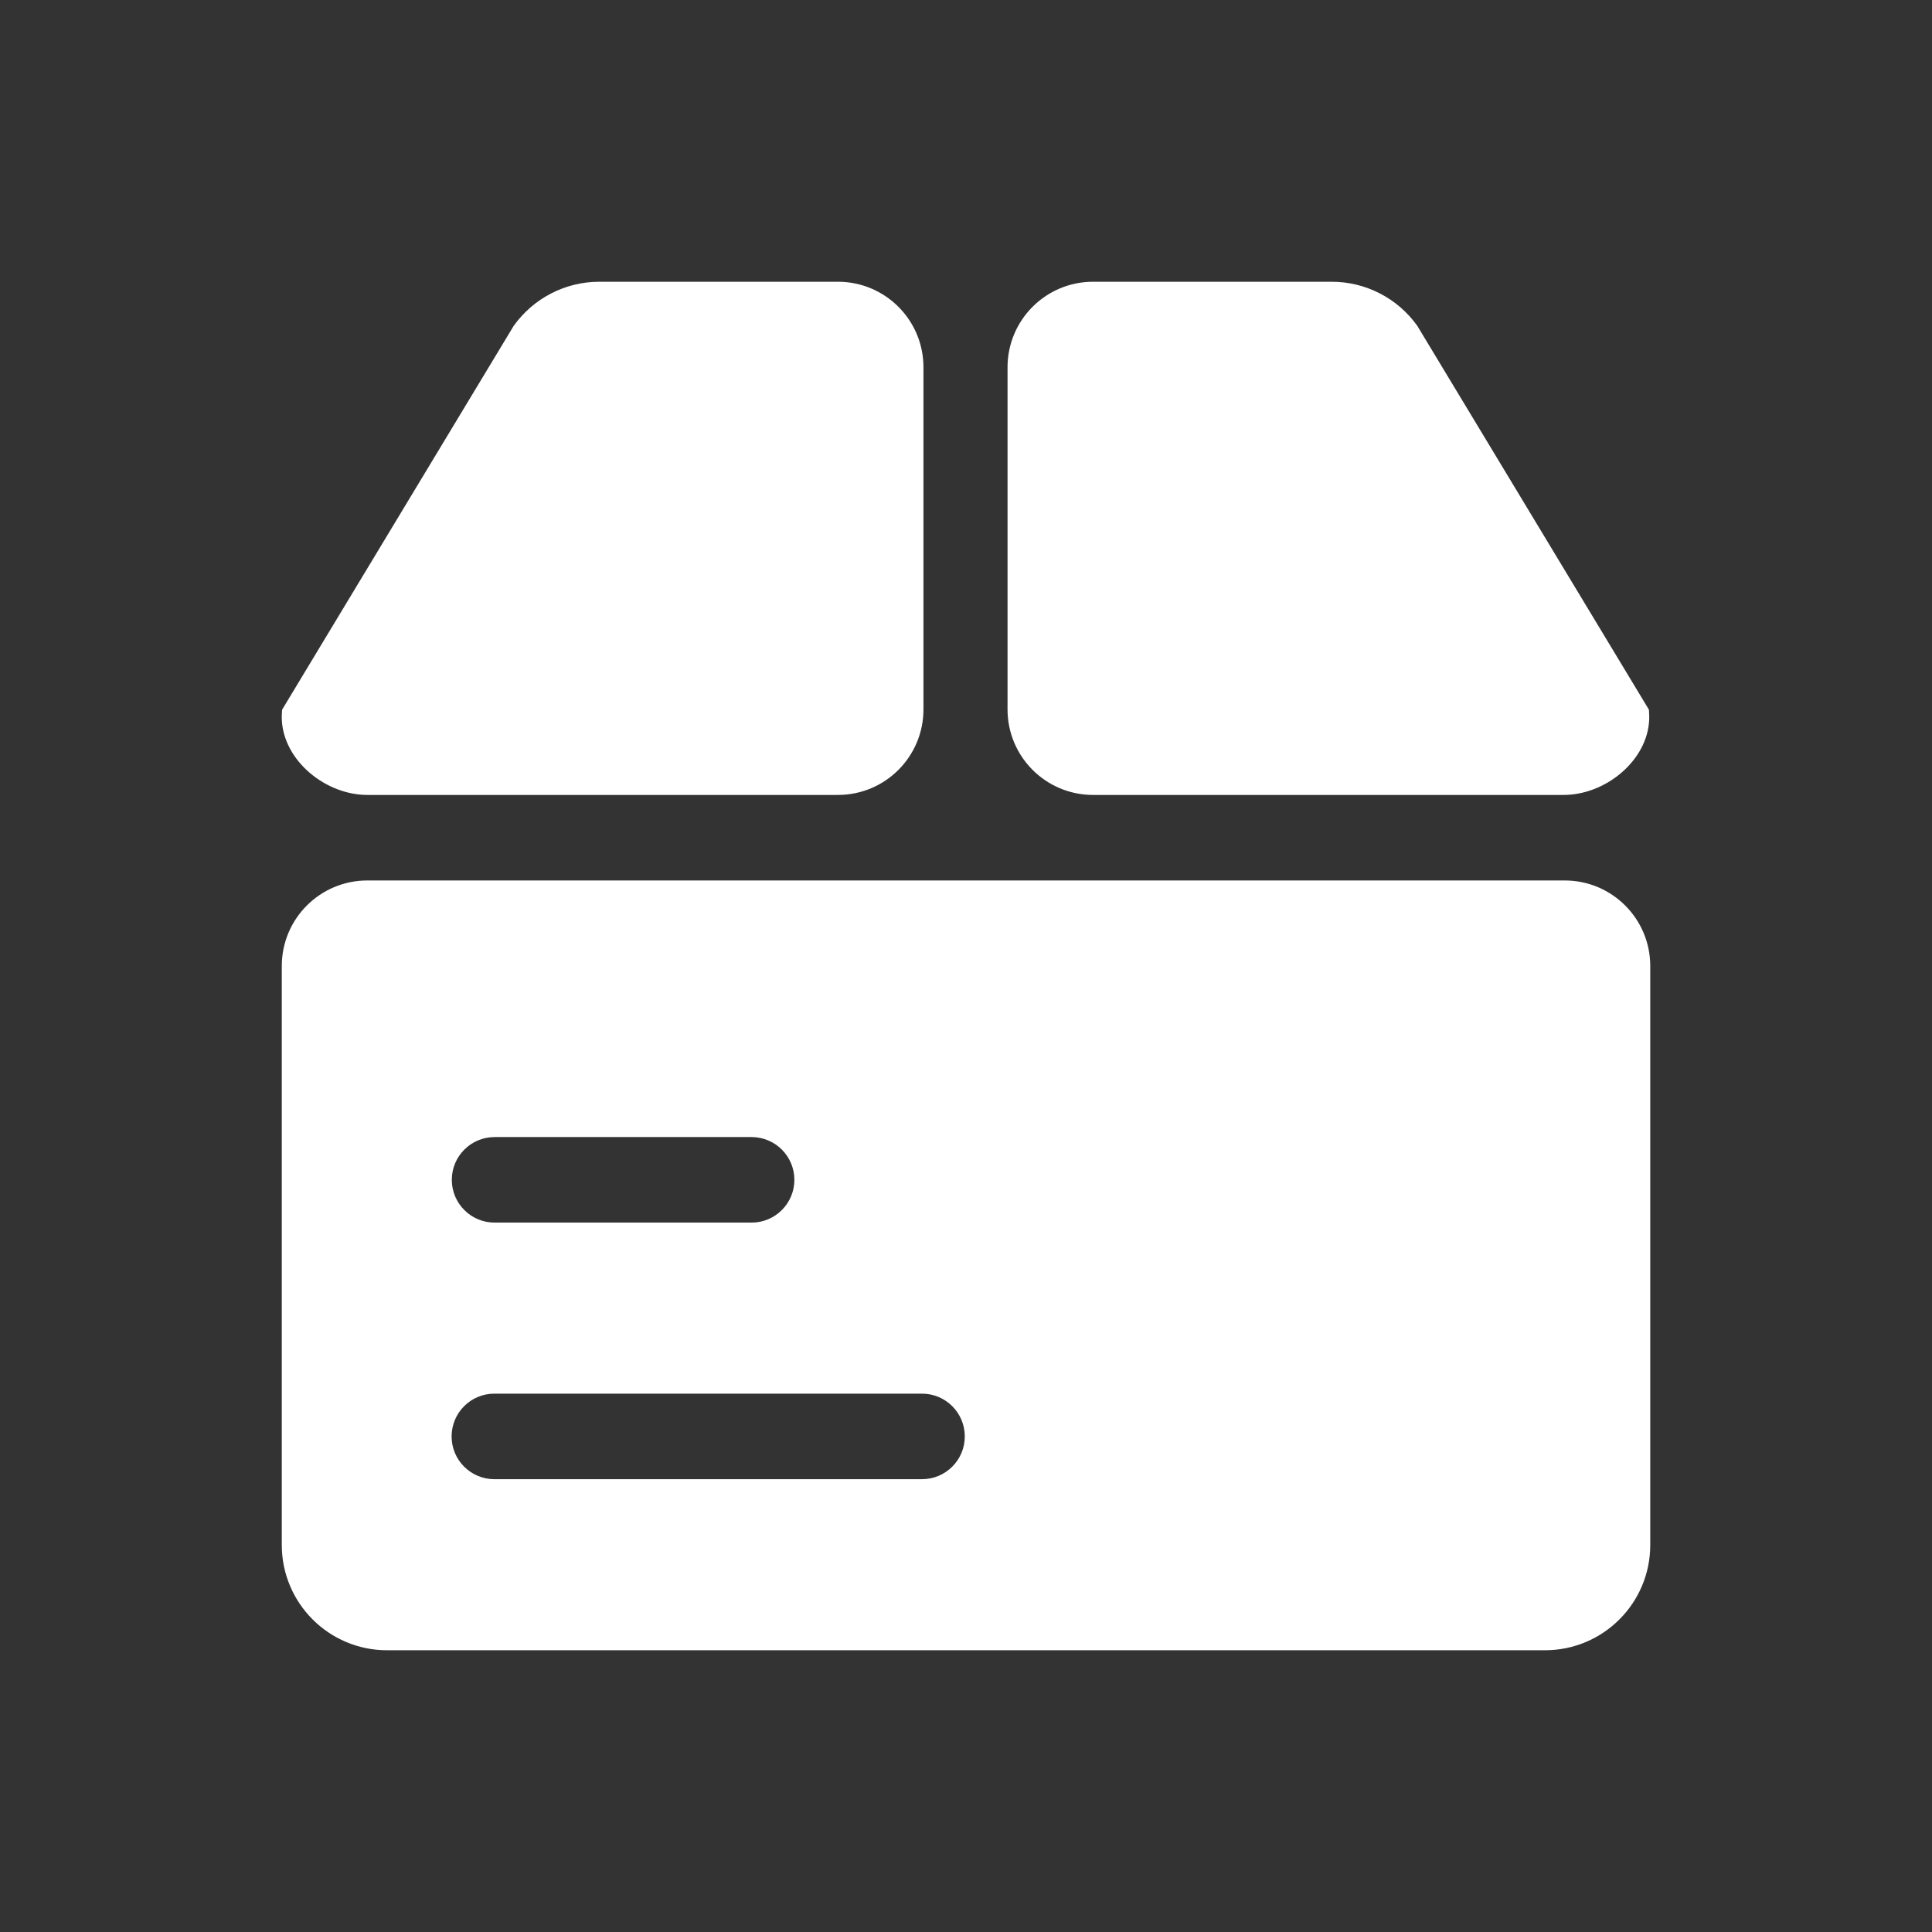 <svg width="48" height="48" viewBox="0 0 48 48" fill="none" xmlns="http://www.w3.org/2000/svg">
<rect x="0" y="0" width="48" height="48" fill="#333333" stroke="none"/>
<path d="M12.282 34.625C11.695 34.625 11.22 35.101 11.22 35.688C11.22 36.274 11.695 36.75 12.282 36.75H22.907C23.494 36.75 23.97 36.274 23.97 35.688C23.97 35.101 23.494 34.625 22.907 34.625H12.282ZM12.288 28.25C11.701 28.25 11.225 28.726 11.225 29.312C11.225 29.899 11.701 30.375 12.288 30.375H18.673C19.26 30.375 19.736 29.899 19.736 29.312C19.736 28.726 19.26 28.25 18.673 28.25H12.288ZM7.001 24C7.001 22.826 7.952 21.875 9.126 21.875H38.875C40.049 21.875 41 22.826 41 24V38.385C41 39.829 39.829 41 38.385 41H9.616C8.172 41 7.001 39.829 7.001 38.385V24ZM25.032 17.625V9.125C25.032 7.951 25.983 7 27.157 7H33.086C33.502 7 33.912 7.099 34.282 7.29C34.652 7.48 34.971 7.757 35.212 8.095L40.963 17.625C40.965 17.625 40.967 17.636 40.969 17.657V17.677C41.063 18.724 40.07 19.649 39.022 19.742C38.966 19.747 38.909 19.75 38.853 19.75H27.157C25.983 19.75 25.032 18.799 25.032 17.625V17.625ZM20.818 19.75H9.123C9.066 19.75 9.01 19.747 8.953 19.742C7.906 19.649 6.913 18.724 7.006 17.676V17.657C7.008 17.636 7.01 17.625 7.013 17.625L12.763 8.095C13.005 7.757 13.324 7.48 13.694 7.29C14.063 7.099 14.473 7 14.89 7H20.818C21.992 7 22.943 7.951 22.943 9.125V17.625C22.943 18.799 21.992 19.75 20.818 19.75Z" fill="white"/>
</svg>
